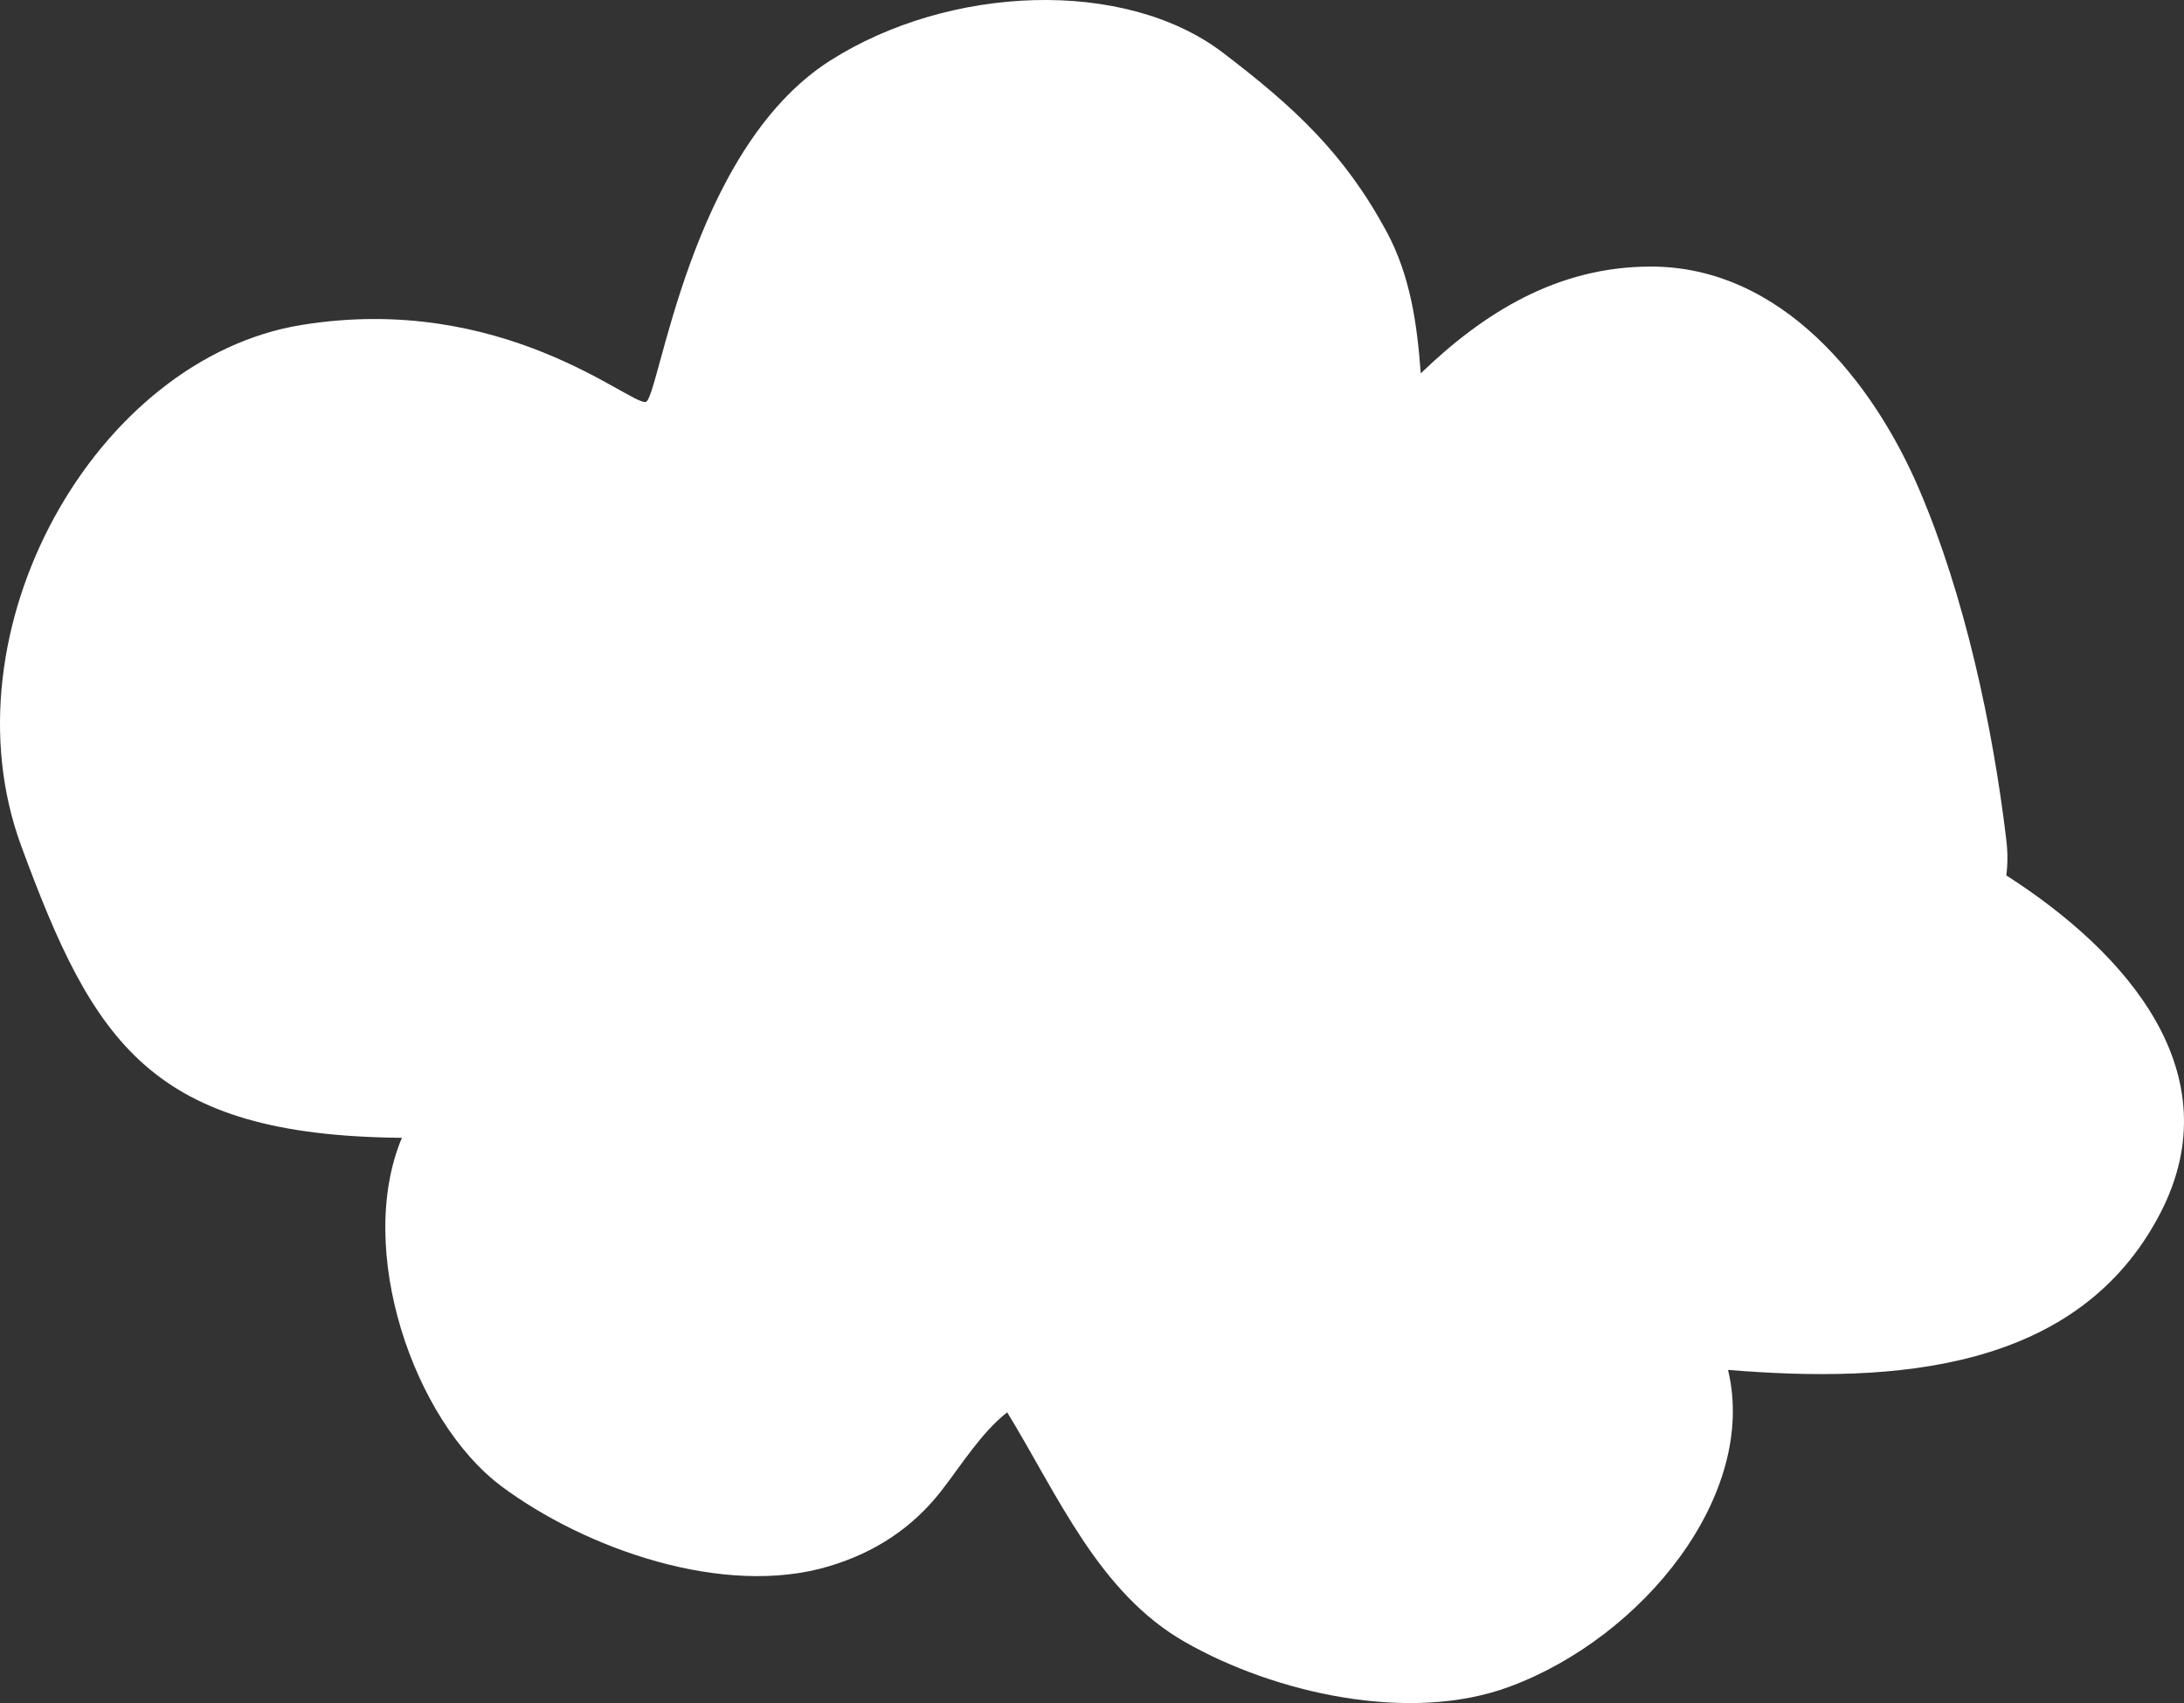 <?xml version="1.0" encoding="utf-8"?>
<!-- Generator: Adobe Illustrator 16.0.0, SVG Export Plug-In . SVG Version: 6.00 Build 0)  -->
<!DOCTYPE svg PUBLIC "-//W3C//DTD SVG 1.1//EN" "http://www.w3.org/Graphics/SVG/1.1/DTD/svg11.dtd">
<svg version="1.1" id="Layer_1" xmlns="http://www.w3.org/2000/svg" xmlns:xlink="http://www.w3.org/1999/xlink" x="0px" y="0px"
	 width="272.644px" height="212.563px" viewBox="0 0 272.644 212.563" enable-background="new 0 0 272.644 212.563"
	 xml:space="preserve">
<rect x="0" y="0" width="272.644" height="212.563" fill="#333333" stroke="none"/>
<path fill-rule="evenodd" clip-rule="evenodd" fill="#FFFFFF" d="M269.712,151.37c-10.25,19.85-33.27,21.31-53.99,19.61
	c3.75,15.57-10.58,33.32-27.2,39.51c-12.51,4.68-29.4,0.83-40.56-5.53c-10.8-6.13-15.88-18.32-22.23-28.69
	c-3.3,2.62-5.69,6.56-8.24,9.83c-3.66,4.67-8.31,7.67-13.95,9.37c-13.17,3.99-30.52-2.19-40.96-9.98
	c-10.98-8.23-18.25-29.56-12.41-43.48c-31.35-0.27-38.49-11.87-47.53-36.45c-9.87-26.83,9.26-60.83,35-65
	c25.11-4.08,41,10,42.97,9.61c1.67-0.33,5.37-31.38,23.03-42.61c14.86-9.45,36.73-10.33,49-1c8.91,6.79,15.16,12.55,20.45,22.34
	c2.98,5.53,3.82,11.56,4.27,17.7c7.87-7.58,17.06-13.33,28.74-13.33c16.32,0.01,27.71,14.33,33.46,27.76
	c5.67,13.2,9.21,29.57,10.9,43.8c0.19,1.59,0.18,3.06,0,4.43C265.613,118.96,278.672,134,269.712,151.37z"/>
</svg>
